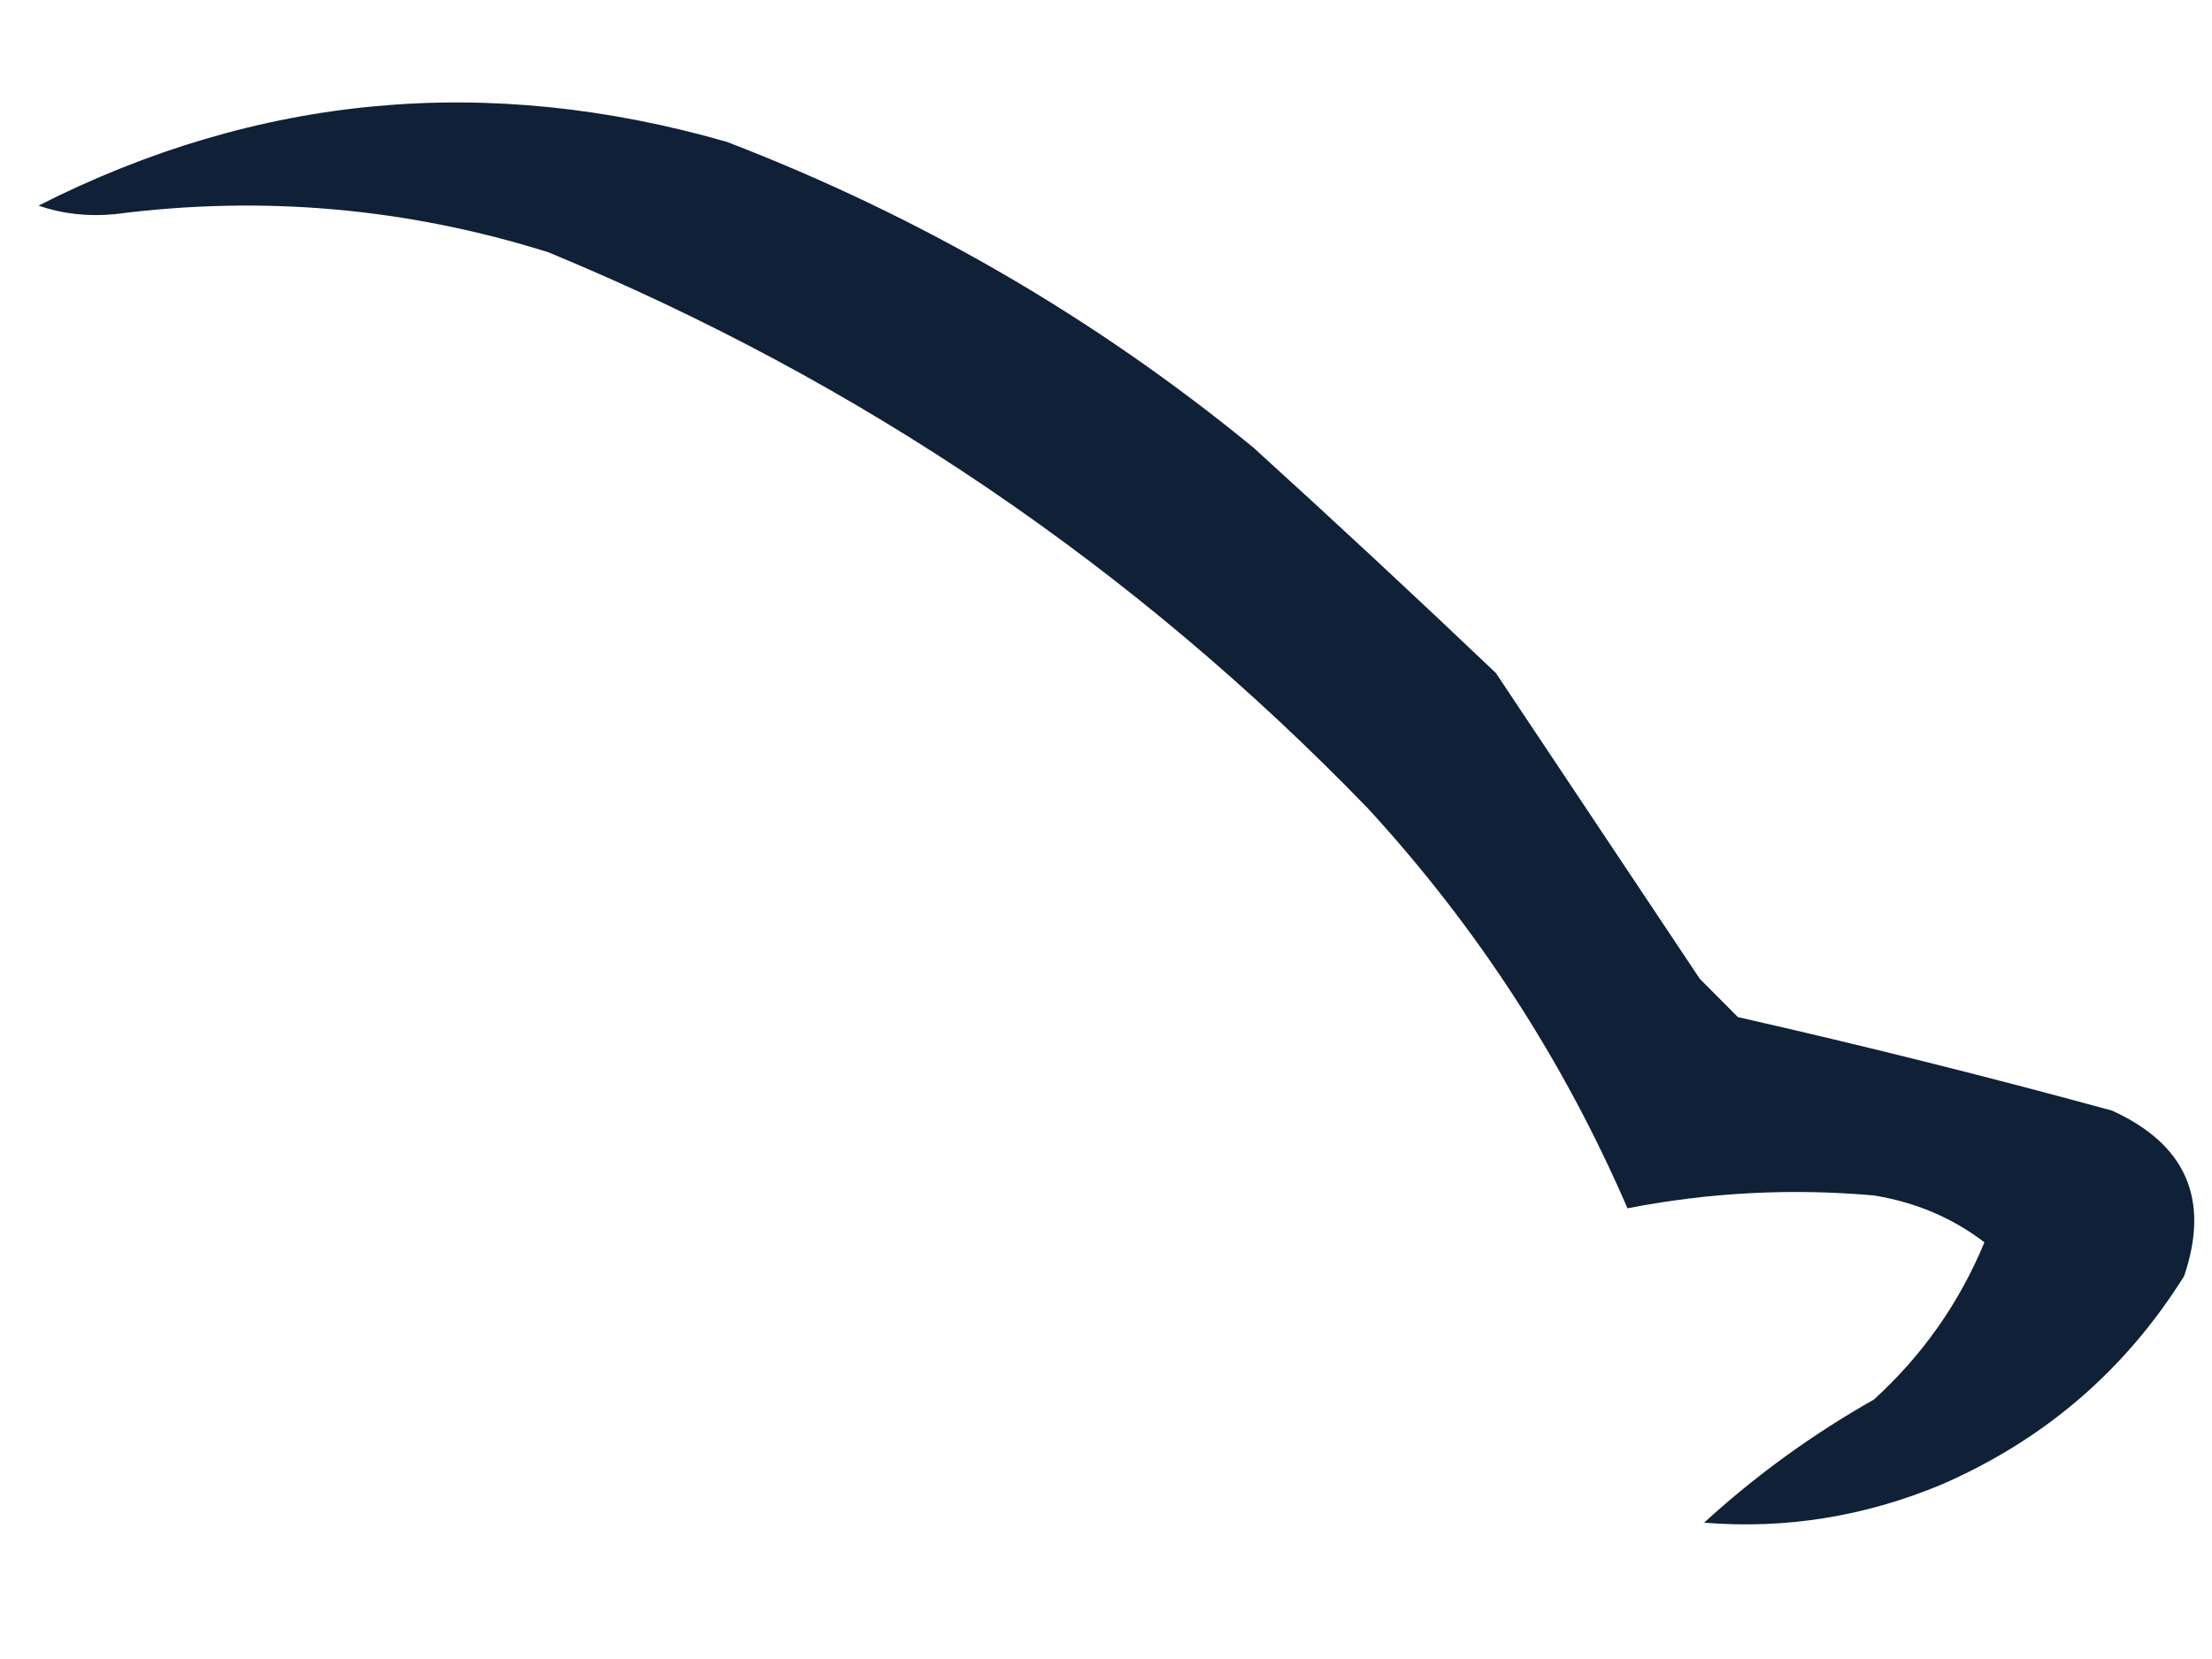 <svg width="16" height="12" viewBox="0 0 16 12" fill="none" xmlns="http://www.w3.org/2000/svg">
<path fill-rule="evenodd" clip-rule="evenodd" d="M0.832 1.549C0.635 1.568 0.45 1.547 0.279 1.487C1.867 0.682 3.526 0.529 5.257 1.026C6.651 1.562 7.922 2.299 9.068 3.239C9.658 3.775 10.242 4.318 10.82 4.868C11.312 5.605 11.803 6.343 12.295 7.08C12.387 7.172 12.479 7.265 12.571 7.357C13.475 7.562 14.376 7.787 15.276 8.033C15.812 8.276 15.987 8.676 15.798 9.231C15.372 9.911 14.789 10.413 14.046 10.737C13.491 10.969 12.917 11.062 12.326 11.014C12.7 10.672 13.11 10.375 13.555 10.123C13.907 9.802 14.173 9.423 14.354 8.986C14.121 8.808 13.855 8.696 13.555 8.647C12.955 8.594 12.361 8.625 11.772 8.74C11.311 7.673 10.686 6.71 9.898 5.851C8.209 4.103 6.232 2.761 3.967 1.825C2.942 1.503 1.897 1.411 0.832 1.549Z" fill="#0F2037"/>
</svg>
